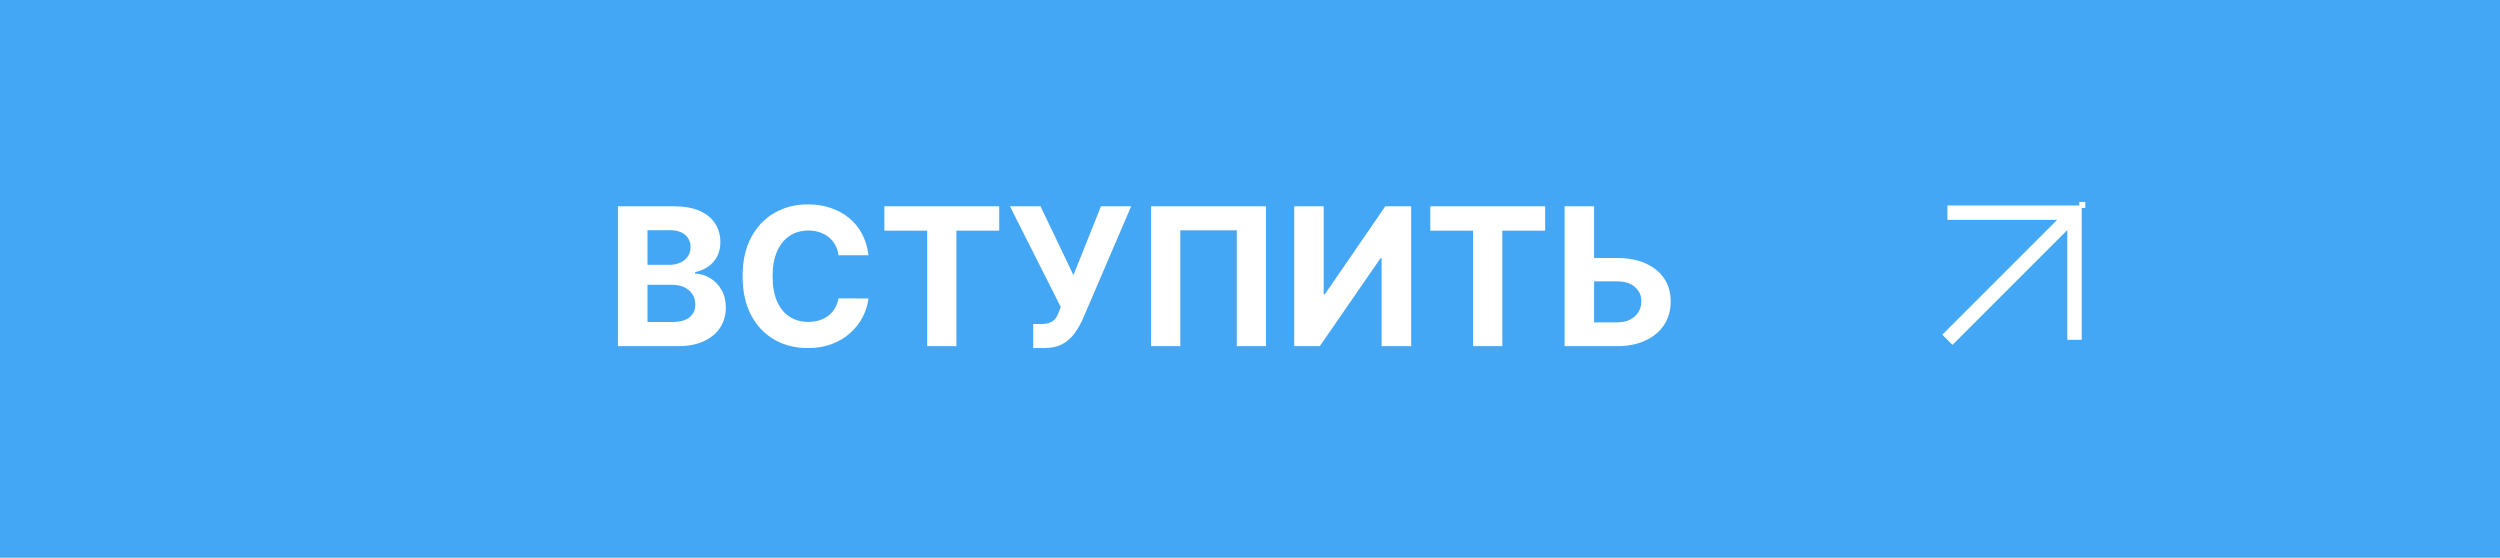<?xml version="1.0" encoding="UTF-8"?> <svg xmlns="http://www.w3.org/2000/svg" width="260" height="58" viewBox="0 0 260 58" fill="none"><rect width="260" height="58" fill="#44A7F5"></rect><path d="M64.264 36V21.454H70.088C71.158 21.454 72.051 21.613 72.766 21.93C73.481 22.248 74.018 22.688 74.378 23.251C74.738 23.81 74.918 24.454 74.918 25.183C74.918 25.751 74.804 26.251 74.577 26.682C74.349 27.108 74.037 27.458 73.639 27.733C73.246 28.003 72.796 28.195 72.29 28.308V28.45C72.844 28.474 73.362 28.63 73.845 28.919C74.333 29.208 74.728 29.613 75.031 30.134C75.334 30.65 75.486 31.265 75.486 31.98C75.486 32.752 75.294 33.441 74.91 34.047C74.532 34.648 73.971 35.124 73.227 35.474C72.484 35.825 71.568 36 70.479 36H64.264ZM67.34 33.486H69.847C70.704 33.486 71.329 33.322 71.722 32.996C72.115 32.664 72.311 32.224 72.311 31.675C72.311 31.272 72.214 30.917 72.02 30.609C71.826 30.302 71.549 30.06 71.189 29.885C70.834 29.71 70.41 29.622 69.918 29.622H67.34V33.486ZM67.34 27.541H69.619C70.041 27.541 70.415 27.468 70.742 27.321C71.073 27.169 71.333 26.956 71.523 26.682C71.717 26.407 71.814 26.078 71.814 25.695C71.814 25.169 71.627 24.745 71.253 24.423C70.883 24.101 70.358 23.94 69.676 23.94H67.34V27.541ZM90.321 26.547H87.21C87.153 26.144 87.037 25.787 86.862 25.474C86.687 25.157 86.462 24.887 86.187 24.665C85.912 24.442 85.595 24.272 85.235 24.153C84.88 24.035 84.494 23.976 84.078 23.976C83.325 23.976 82.669 24.163 82.11 24.537C81.552 24.906 81.118 25.446 80.811 26.156C80.503 26.862 80.349 27.719 80.349 28.727C80.349 29.764 80.503 30.635 80.811 31.341C81.123 32.046 81.559 32.579 82.118 32.939C82.676 33.299 83.323 33.479 84.056 33.479C84.468 33.479 84.85 33.424 85.2 33.315C85.555 33.206 85.87 33.048 86.144 32.84C86.419 32.626 86.646 32.368 86.826 32.065C87.011 31.762 87.139 31.417 87.21 31.028L90.321 31.043C90.24 31.71 90.039 32.354 89.717 32.974C89.4 33.59 88.971 34.142 88.431 34.629C87.896 35.112 87.257 35.496 86.514 35.78C85.775 36.059 84.939 36.199 84.007 36.199C82.709 36.199 81.549 35.905 80.527 35.318C79.509 34.731 78.704 33.881 78.112 32.769C77.525 31.656 77.231 30.309 77.231 28.727C77.231 27.141 77.529 25.792 78.126 24.679C78.723 23.566 79.532 22.719 80.555 22.136C81.578 21.549 82.728 21.256 84.007 21.256C84.85 21.256 85.631 21.374 86.35 21.611C87.075 21.848 87.716 22.193 88.275 22.648C88.834 23.098 89.288 23.649 89.639 24.303C89.994 24.956 90.221 25.704 90.321 26.547ZM91.972 23.99V21.454H103.918V23.99H99.465V36H96.425V23.99H91.972ZM107.455 36.199V33.699H108.243C108.636 33.699 108.953 33.651 109.195 33.557C109.436 33.457 109.628 33.313 109.77 33.124C109.917 32.929 110.04 32.688 110.14 32.399L110.317 31.923L105.033 21.454H108.215L111.638 28.614L114.5 21.454H117.64L112.625 33.145C112.384 33.685 112.097 34.187 111.766 34.651C111.439 35.115 111.02 35.489 110.509 35.773C109.998 36.057 109.344 36.199 108.549 36.199H107.455ZM131.668 21.454V36H128.629V23.954H122.748V36H119.708V21.454H131.668ZM134.596 21.454H137.664V30.602H137.785L144.071 21.454H146.762V36H143.687V26.845H143.581L137.26 36H134.596V21.454ZM148.749 23.99V21.454H160.695V23.99H156.242V36H153.202V23.99H148.749ZM164.687 26.831H168.153C169.308 26.831 170.302 27.018 171.136 27.392C171.974 27.761 172.62 28.285 173.075 28.962C173.529 29.639 173.754 30.437 173.749 31.355C173.754 32.269 173.529 33.076 173.075 33.777C172.62 34.473 171.974 35.017 171.136 35.41C170.302 35.803 169.308 36 168.153 36H162.719V21.454H165.788V33.528H168.153C168.707 33.528 169.173 33.429 169.552 33.23C169.931 33.026 170.217 32.759 170.411 32.428C170.61 32.091 170.707 31.724 170.702 31.327C170.707 30.749 170.489 30.261 170.049 29.864C169.613 29.461 168.981 29.26 168.153 29.26H164.687V26.831Z" fill="white"></path><path fill-rule="evenodd" clip-rule="evenodd" d="M216.871 21.623L216.498 21.623L216.498 35.337H214.998L214.998 23.93L203.061 35.868L202 34.807L213.937 22.869L202.533 22.869L202.533 21.369L216.247 21.369V21.623L216.248 21.623V21H216.871V21.623ZM214.997 22.869H214.998V22.87L214.997 22.869Z" fill="white"></path></svg> 